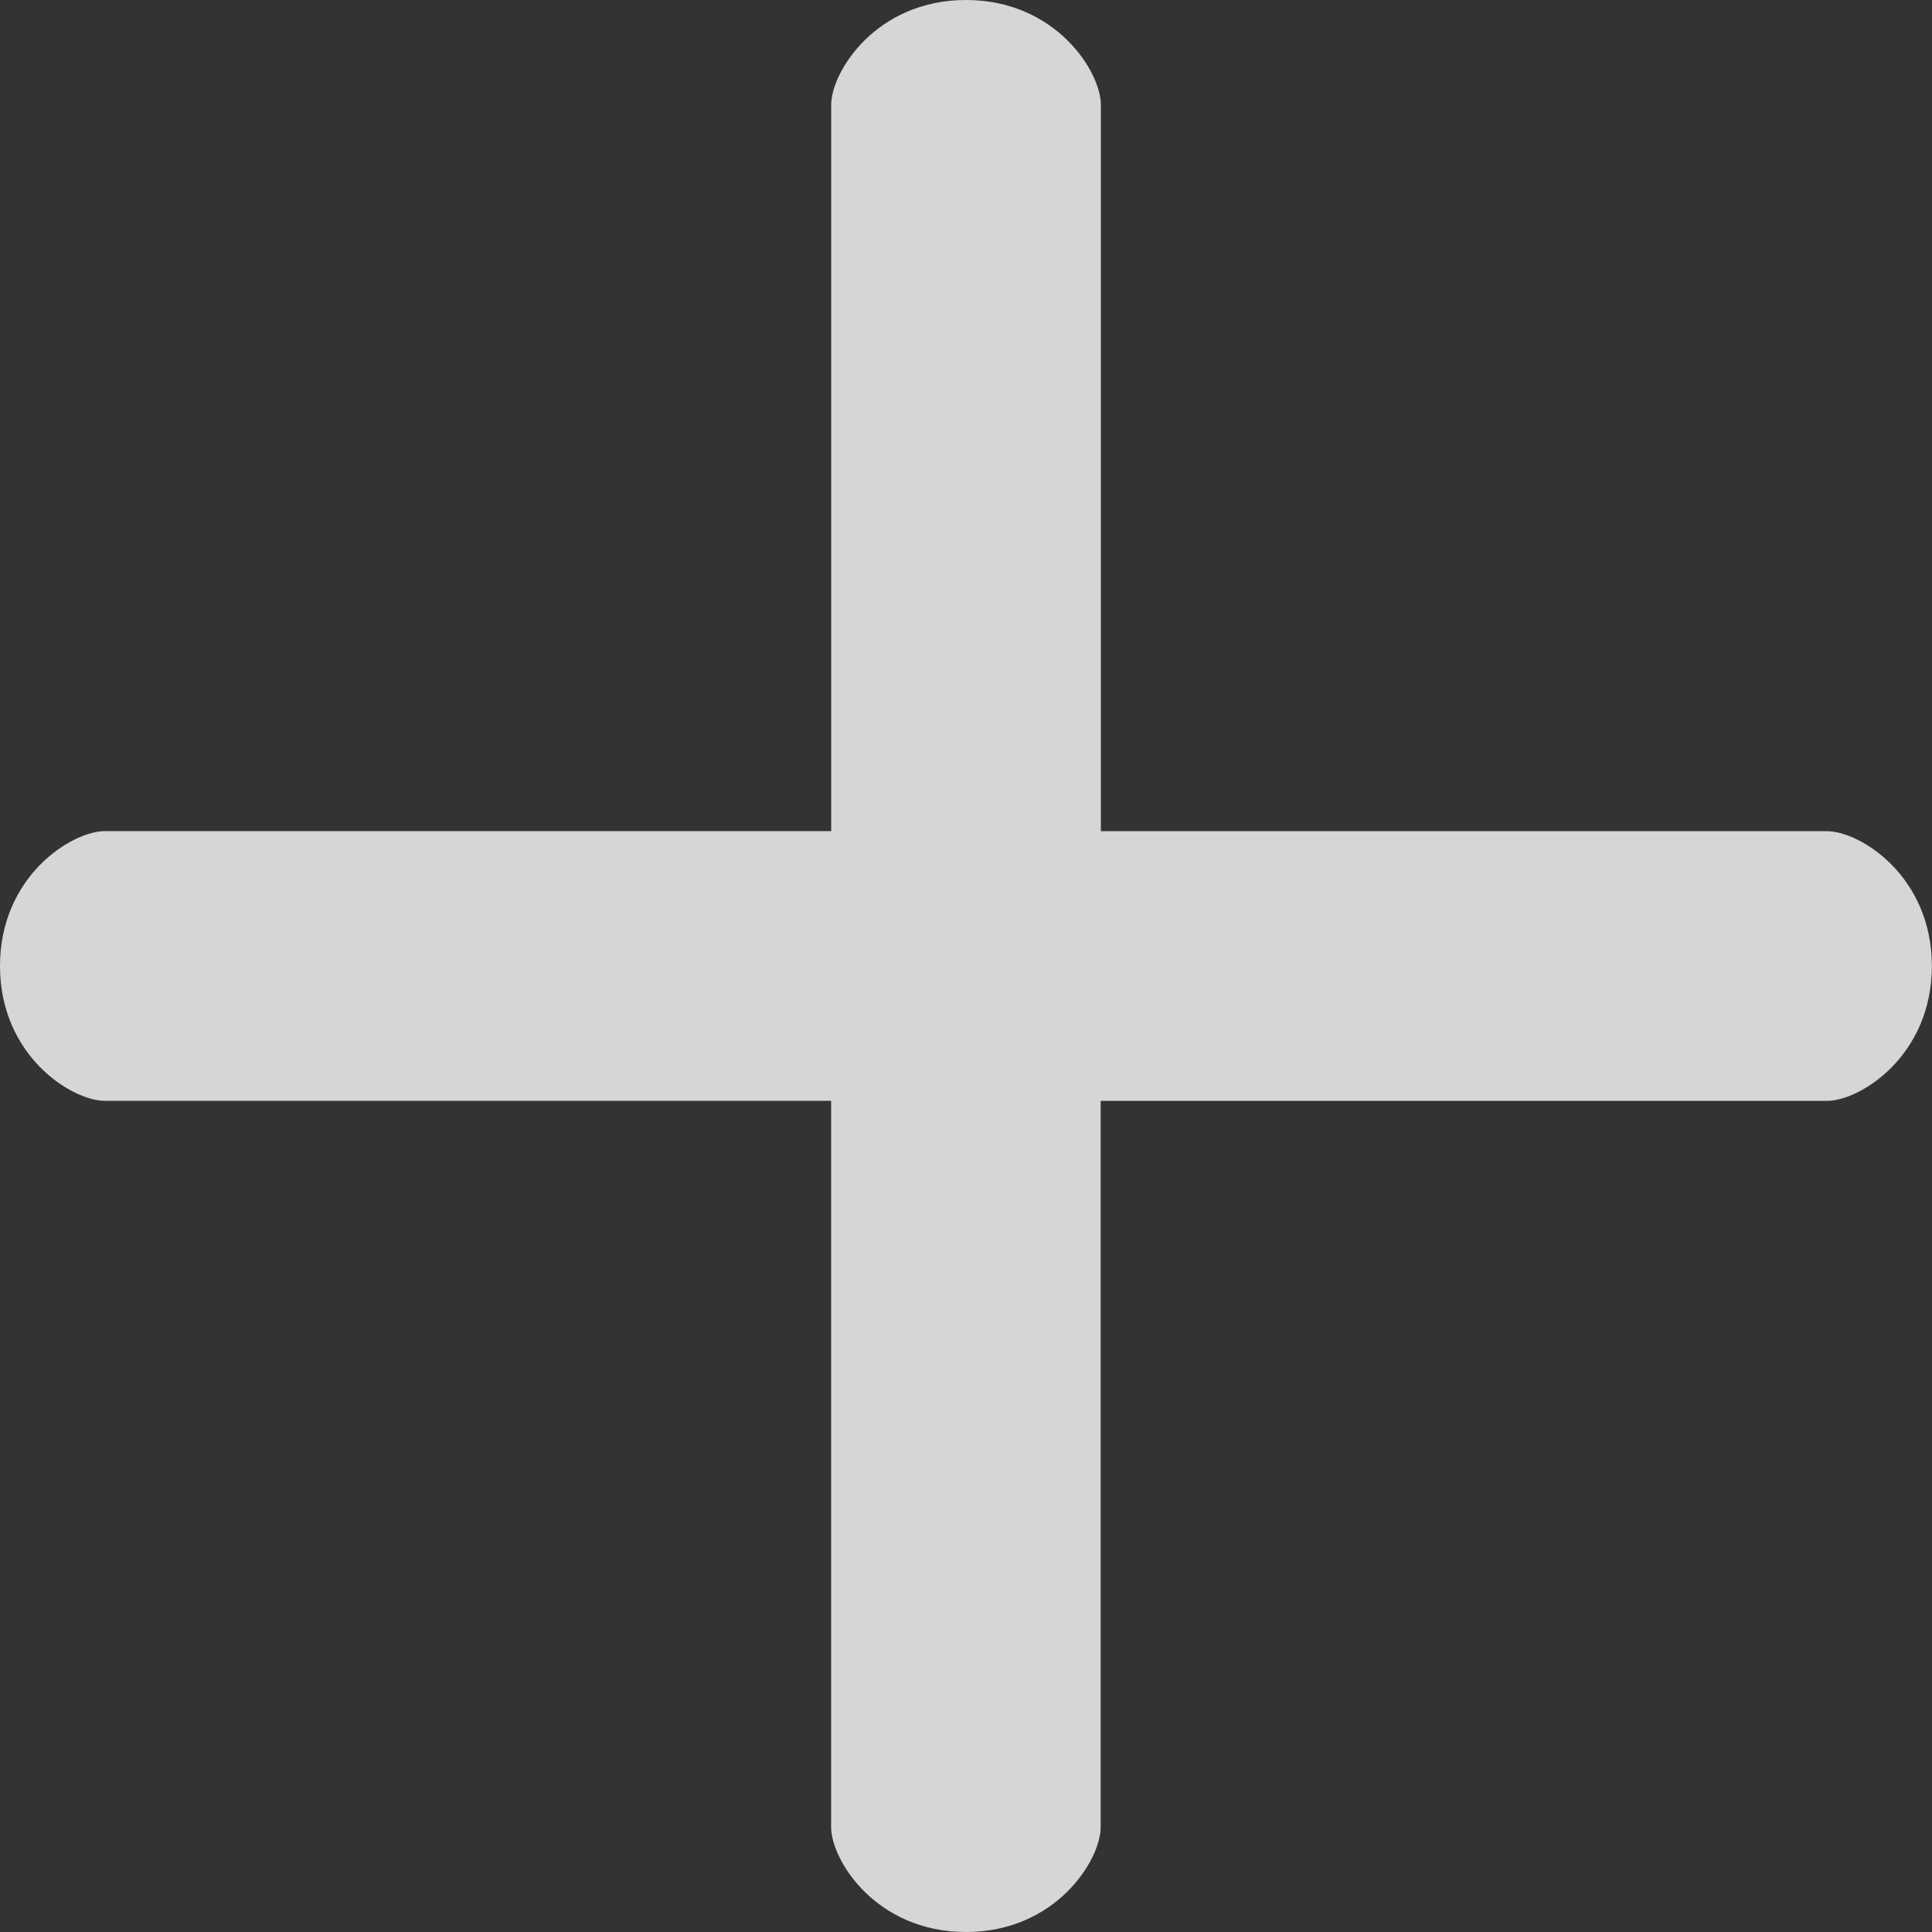 <svg xmlns="http://www.w3.org/2000/svg" viewBox="0 0 27 27"><rect x="0" y="0" width="27" height="27" fill="#333333" stroke="none"/><path d="M25.535 11.616h-10.15V1.466c0-.463-.63-1.466-1.885-1.466s-1.884 1.003-1.884 1.465v10.15H1.466c-.463 0-1.466.63-1.466 1.885s1.003 1.884 1.465 1.884h10.15v10.15c0 .463.63 1.466 1.884 1.466 1.255 0 1.883-1.003 1.883-1.465v-10.15h10.15c.463 0 1.466-.63 1.466-1.885s-1.003-1.884-1.465-1.884zm0 0" fill="#FFF" opacity=".8"/></svg>